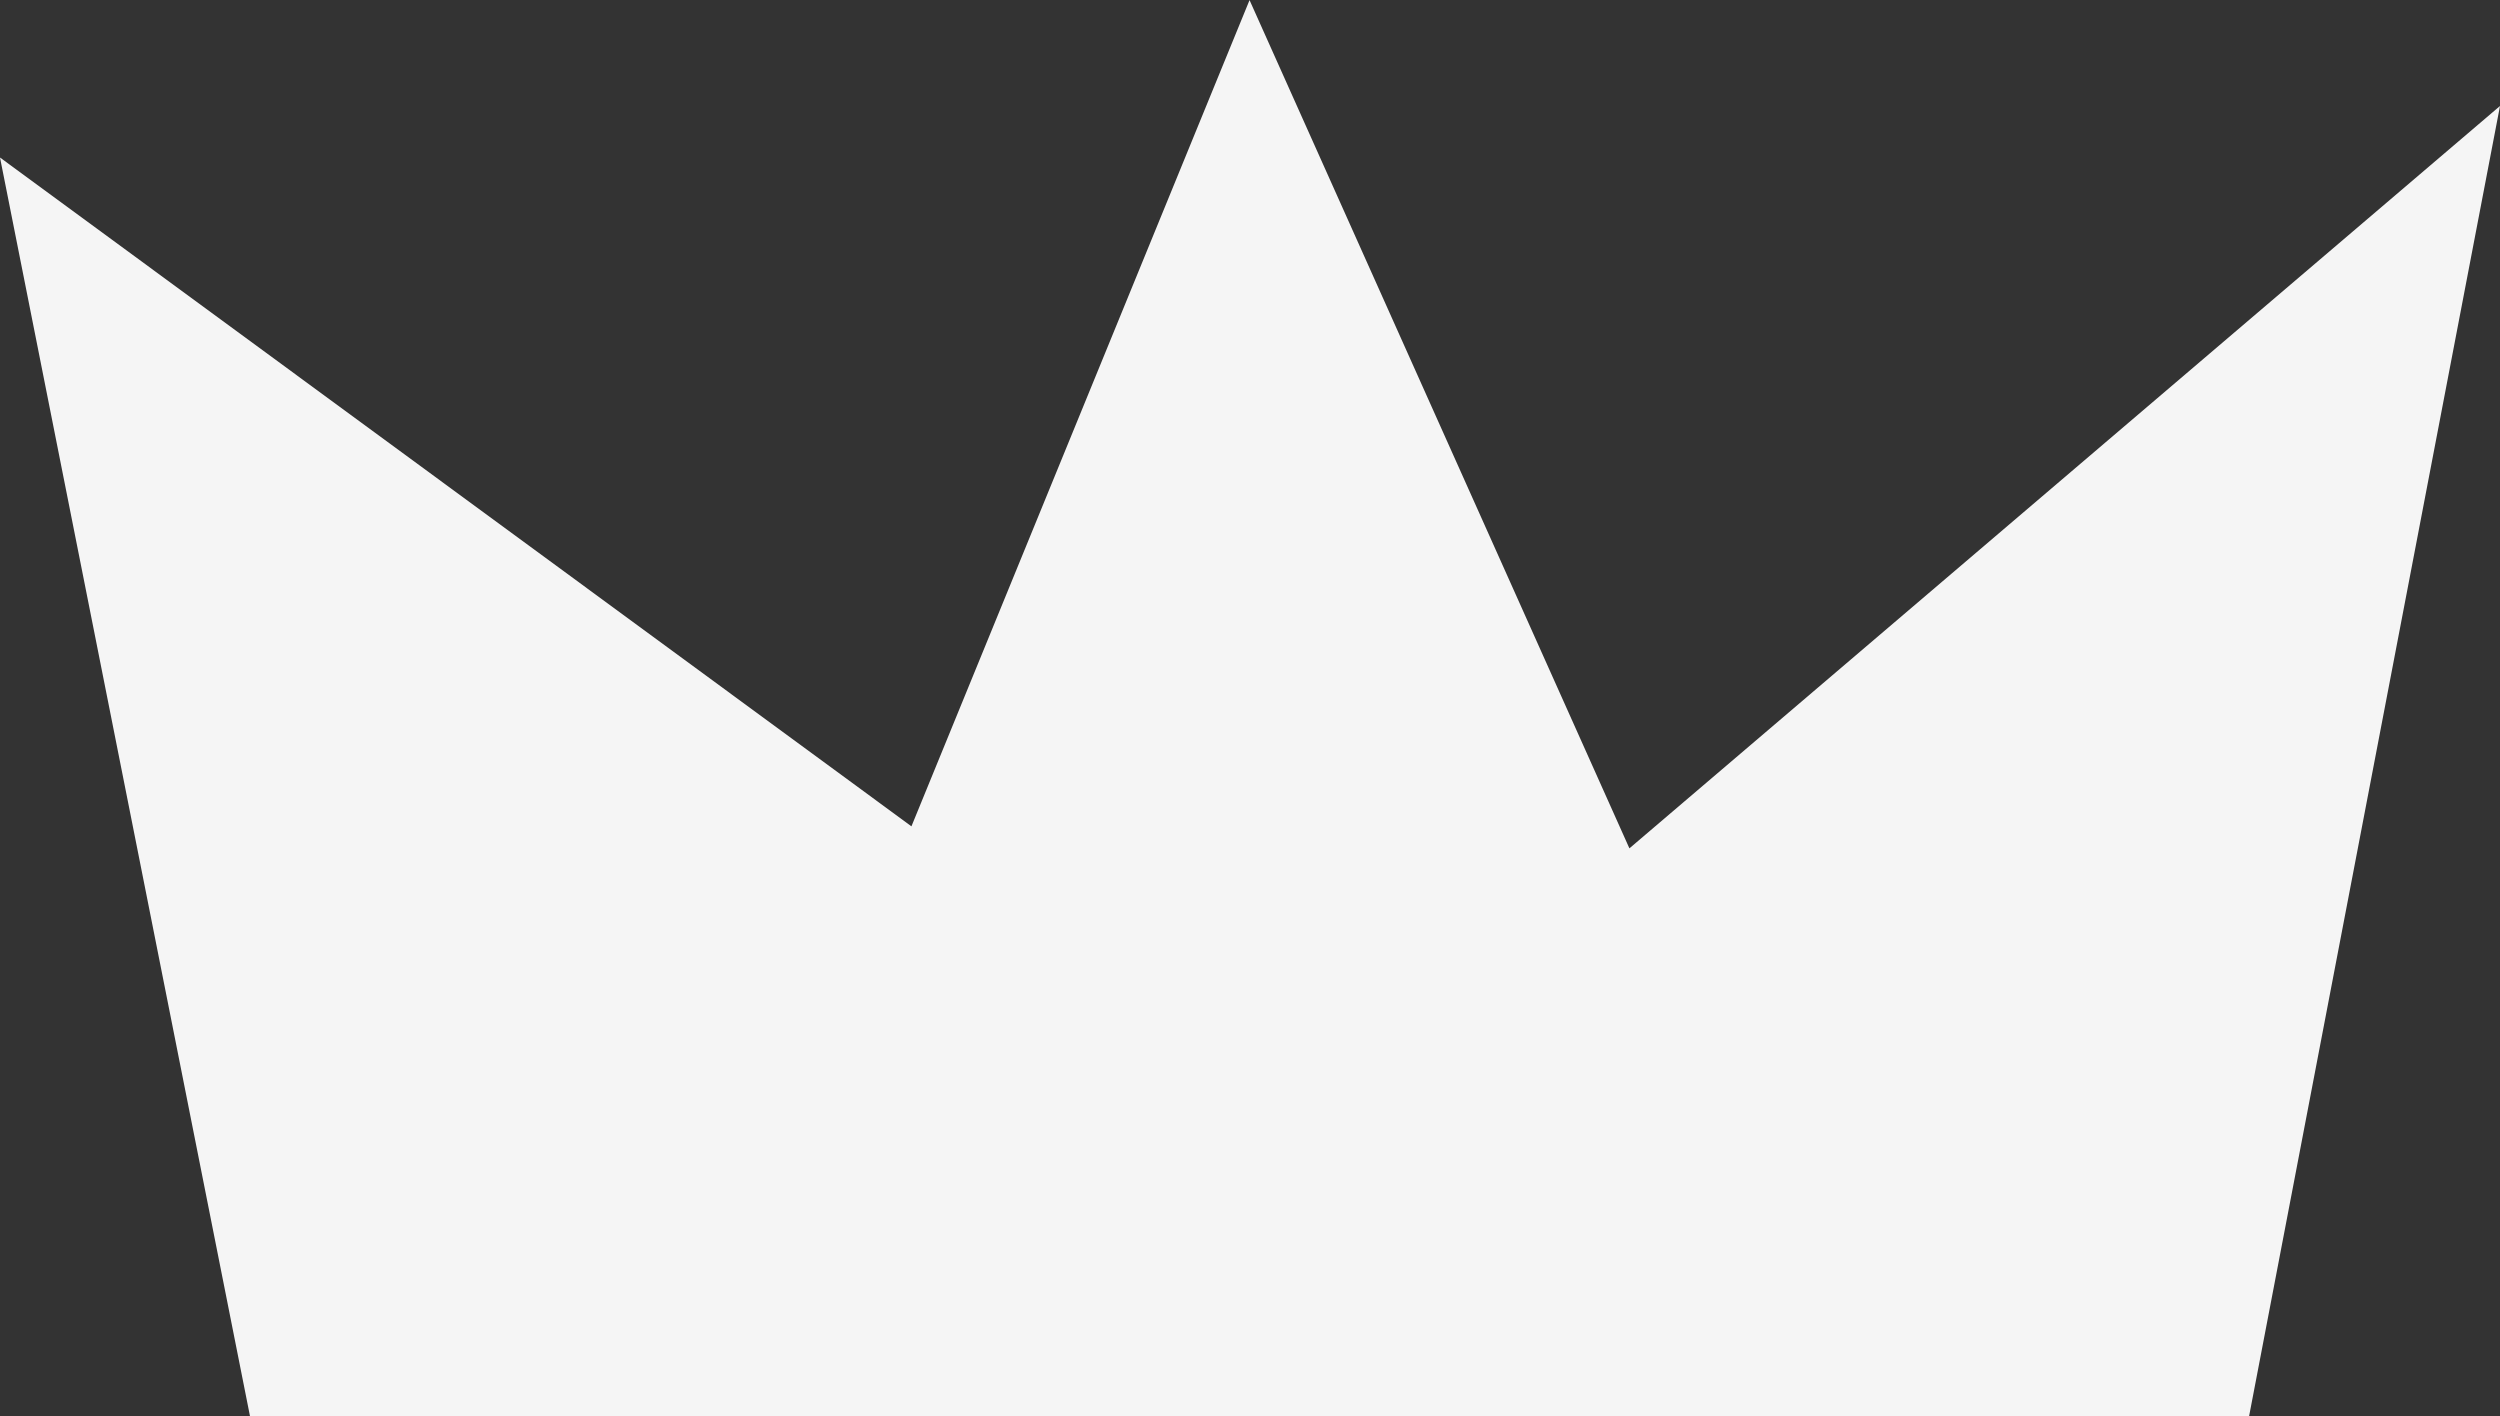 <svg xmlns="http://www.w3.org/2000/svg" width="21.916" height="12.416" viewBox="0 0 21.916 12.416">
  <rect x="0" y="0" width="21.916" height="12.416" fill="#333333" stroke="none"/>
  <path id="Tracé_226" data-name="Tracé 226" d="M1659.651-900.1h17.524l2.2-11.488-7.632,6.508-3.33-7.436-2.964,7.243-7.99-5.863Z" transform="translate(-1657.459 912.517)" fill="#f5f5f5"/>
</svg>
